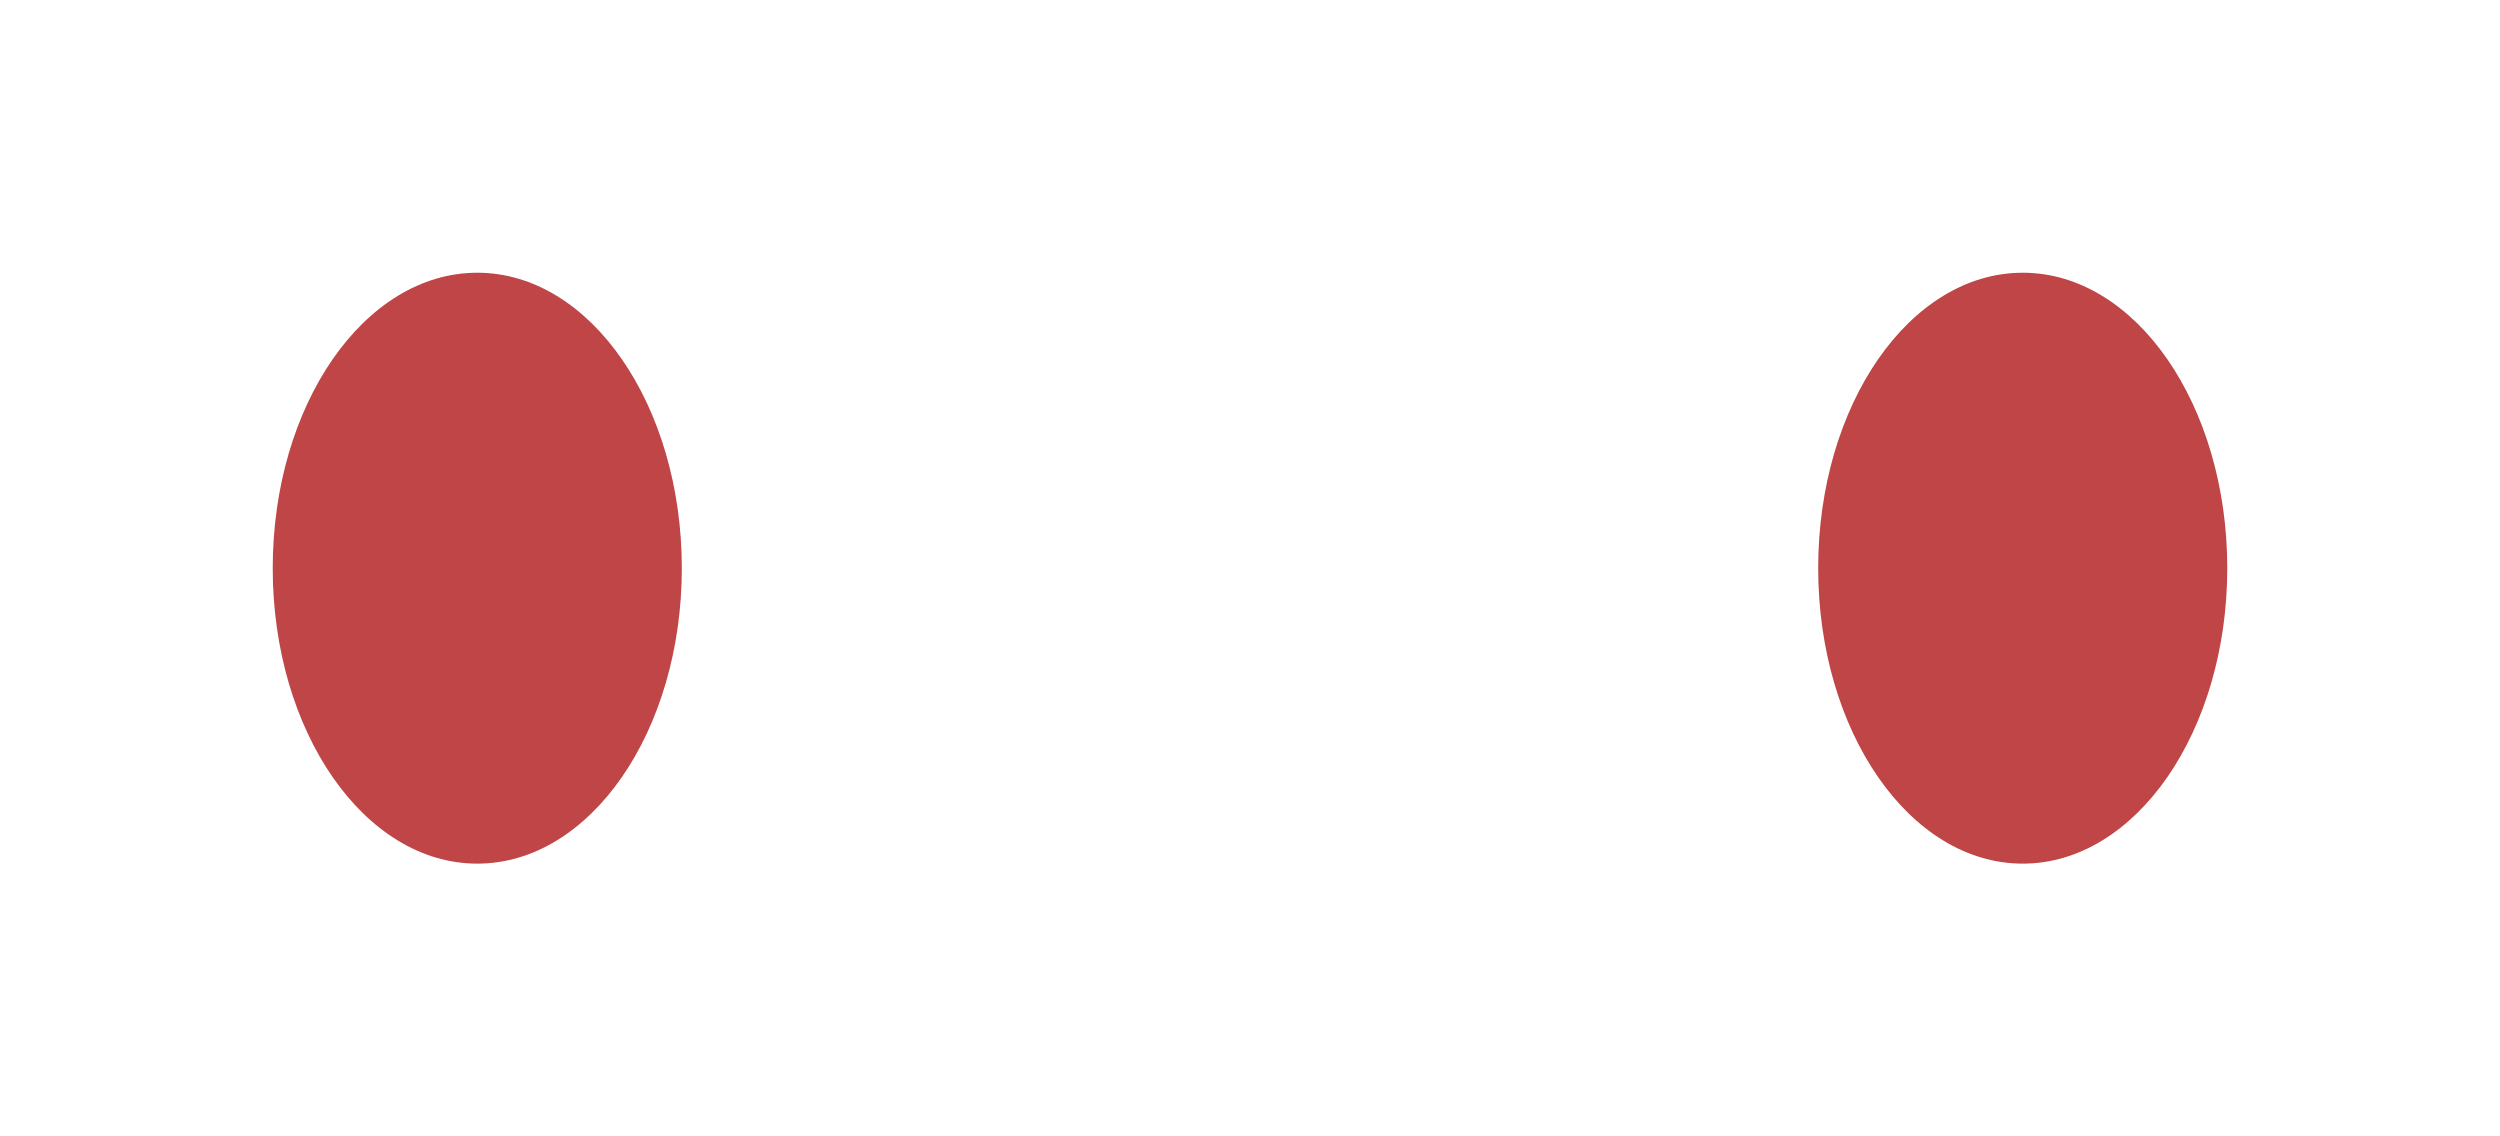 <svg width="110" height="50" viewBox="0 0 110 50" fill="none" xmlns="http://www.w3.org/2000/svg">
<g filter="url(#filter0_f_232_3412)">
<ellipse cx="89" cy="25" rx="9" ry="13" fill="#BF4547"/>
</g>
<g filter="url(#filter1_f_232_3412)">
<ellipse cx="21" cy="25" rx="9" ry="13" fill="#BF4547"/>
</g>
<defs>
<filter id="filter0_f_232_3412" x="68.5" y="0.5" width="41" height="49" filterUnits="userSpaceOnUse" color-interpolation-filters="sRGB">
<feFlood flood-opacity="0" result="BackgroundImageFix"/>
<feBlend mode="normal" in="SourceGraphic" in2="BackgroundImageFix" result="shape"/>
<feGaussianBlur stdDeviation="5.75" result="effect1_foregroundBlur_232_3412"/>
</filter>
<filter id="filter1_f_232_3412" x="0.5" y="0.5" width="41" height="49" filterUnits="userSpaceOnUse" color-interpolation-filters="sRGB">
<feFlood flood-opacity="0" result="BackgroundImageFix"/>
<feBlend mode="normal" in="SourceGraphic" in2="BackgroundImageFix" result="shape"/>
<feGaussianBlur stdDeviation="5.75" result="effect1_foregroundBlur_232_3412"/>
</filter>
</defs>
</svg>
